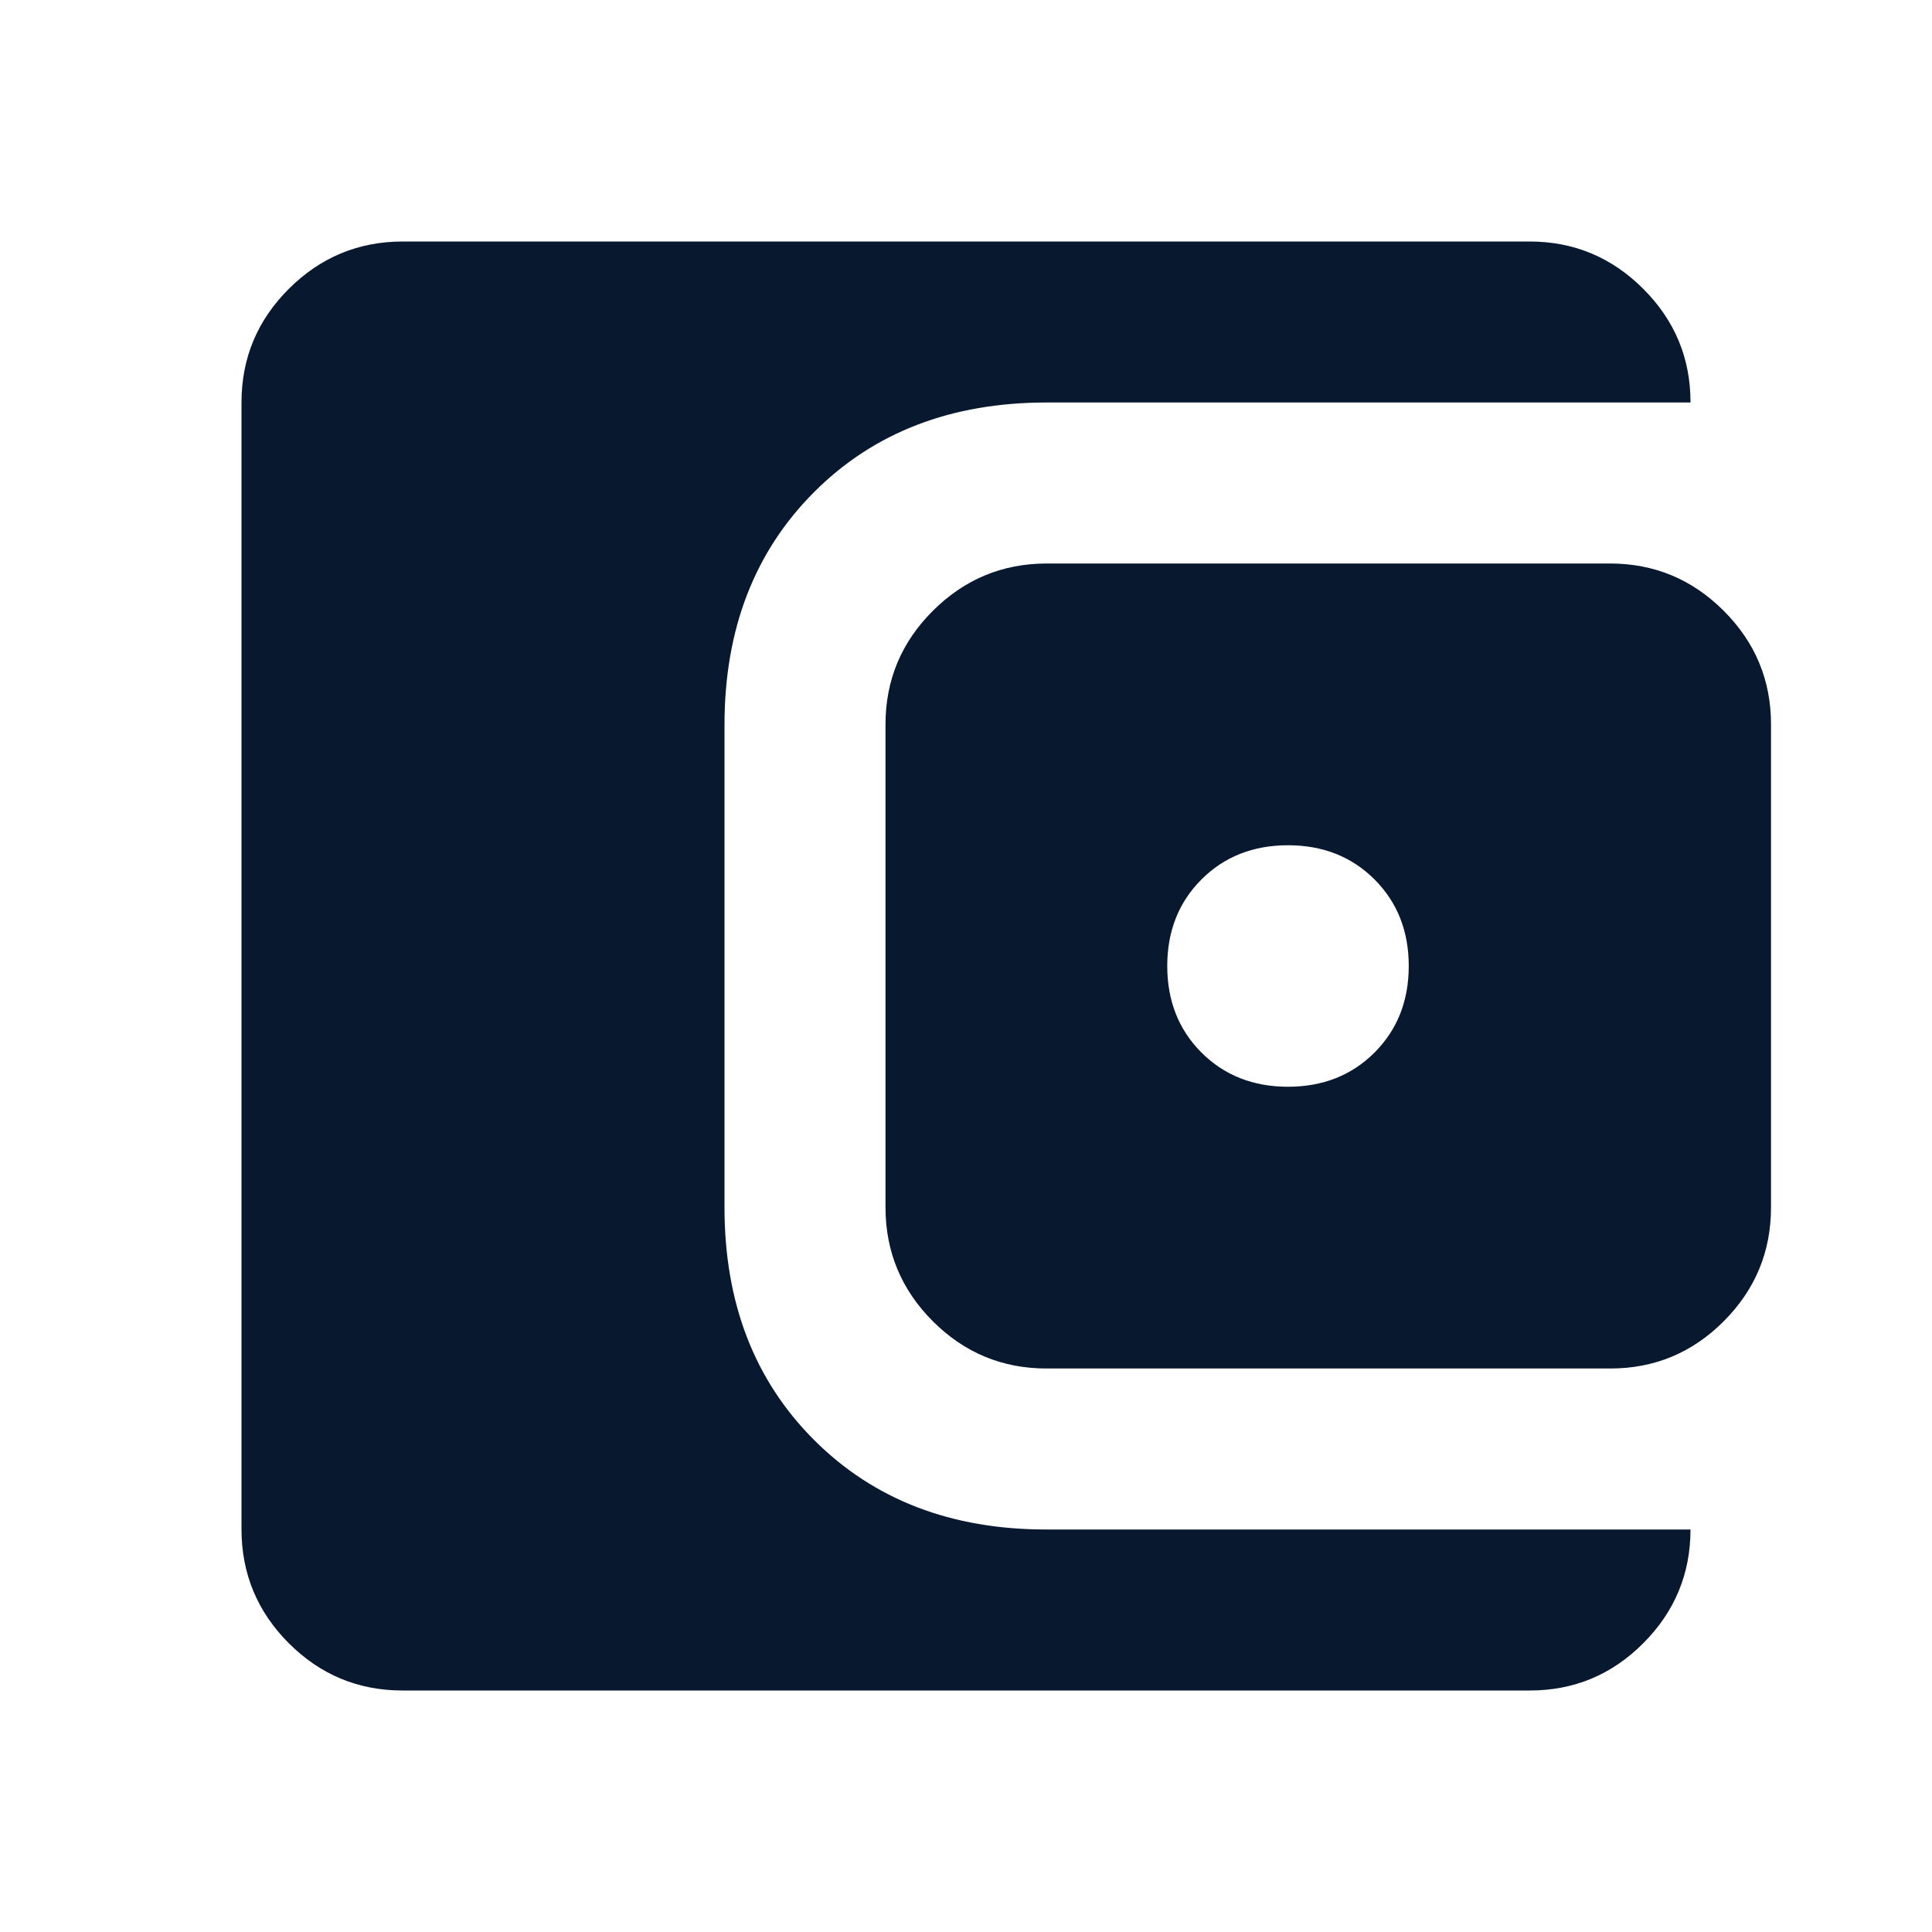 <svg width="24" height="24" viewBox="0 0 24 24" fill="none" xmlns="http://www.w3.org/2000/svg">
<path d="M5 21C4.45 21 3.979 20.804 3.588 20.413C3.197 20.022 3.001 19.551 3 19V5C3 4.45 3.196 3.979 3.588 3.588C3.98 3.197 4.451 3.001 5 3H19C19.55 3 20.021 3.196 20.413 3.588C20.805 3.98 21.001 4.451 21 5H13C11.817 5 10.854 5.371 10.113 6.113C9.372 6.855 9.001 7.817 9 9V15C9 16.183 9.371 17.146 10.113 17.888C10.855 18.63 11.817 19.001 13 19H21C21 19.55 20.804 20.021 20.413 20.413C20.022 20.805 19.551 21.001 19 21H5ZM13 17C12.45 17 11.979 16.804 11.588 16.413C11.197 16.022 11.001 15.551 11 15V9C11 8.45 11.196 7.979 11.588 7.588C11.98 7.197 12.451 7.001 13 7H20C20.55 7 21.021 7.196 21.413 7.588C21.805 7.98 22.001 8.451 22 9V15C22 15.55 21.804 16.021 21.413 16.413C21.022 16.805 20.551 17.001 20 17H13ZM16 13.5C16.433 13.5 16.792 13.358 17.075 13.075C17.358 12.792 17.5 12.433 17.5 12C17.5 11.567 17.358 11.208 17.075 10.925C16.792 10.642 16.433 10.5 16 10.5C15.567 10.5 15.208 10.642 14.925 10.925C14.642 11.208 14.5 11.567 14.5 12C14.5 12.433 14.642 12.792 14.925 13.075C15.208 13.358 15.567 13.5 16 13.5Z" fill="#08182F"/>
</svg>

